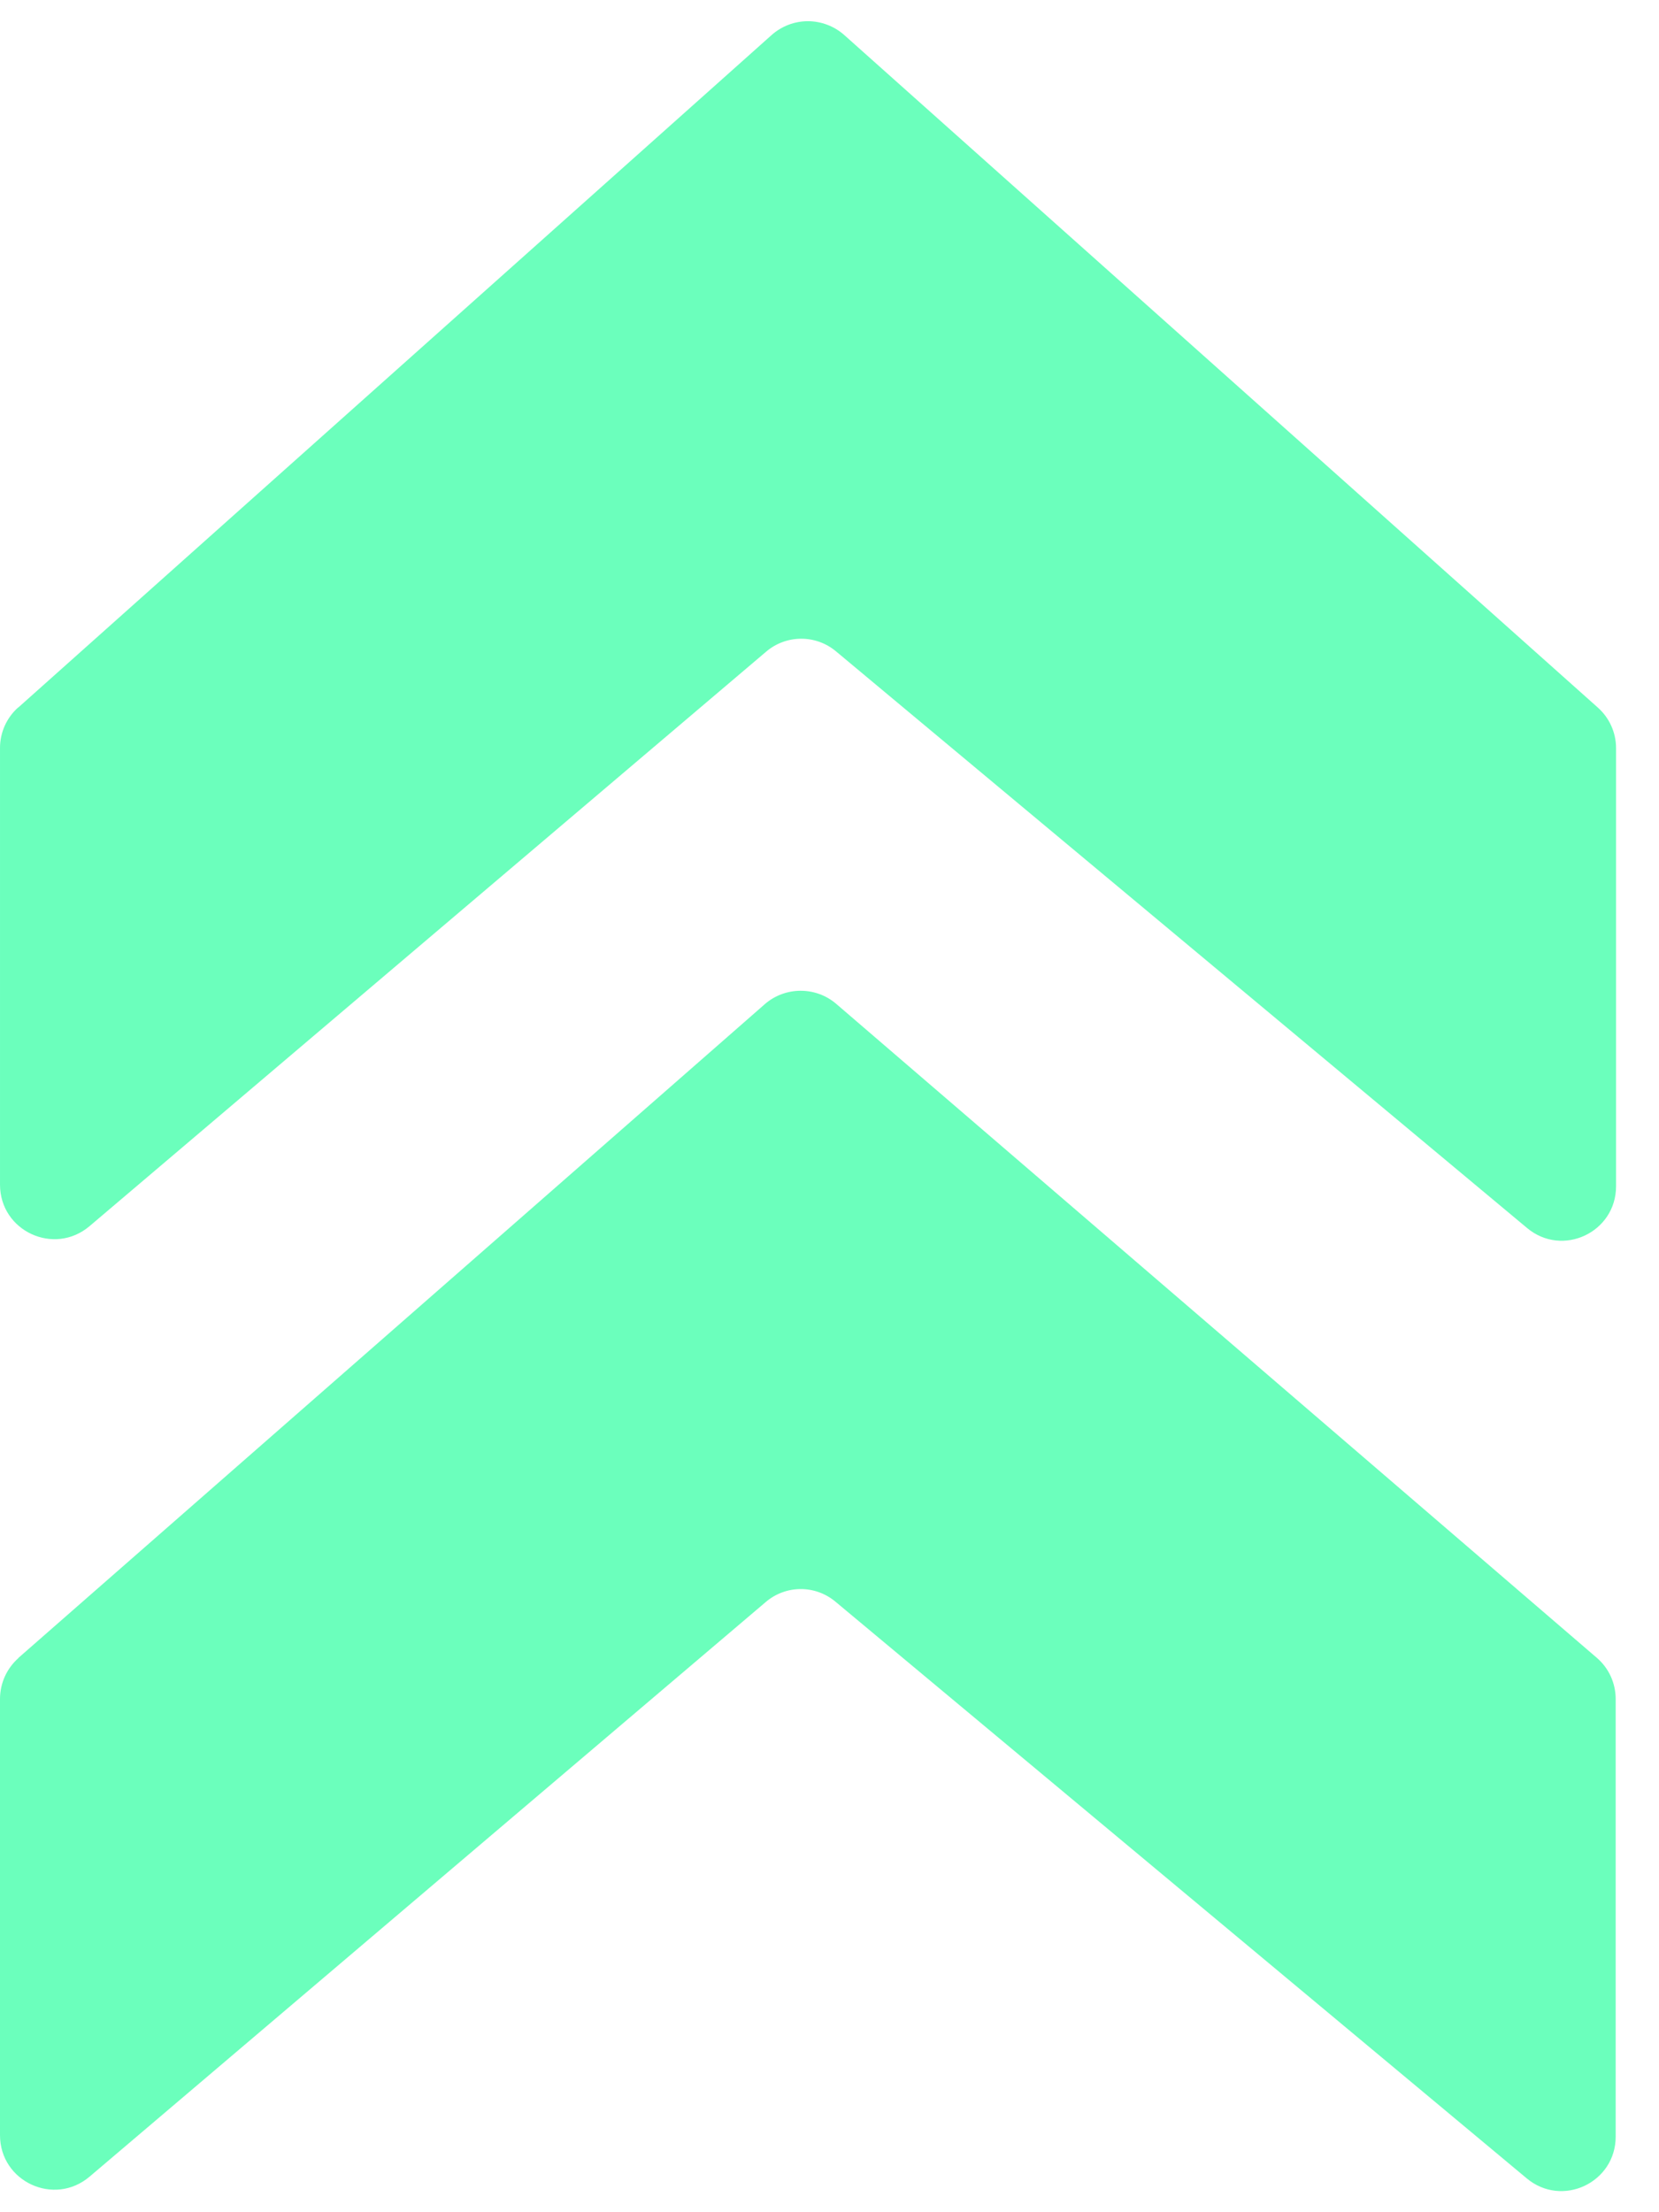 <svg width="9" height="12" viewBox="0 0 9 12" fill="none" xmlns="http://www.w3.org/2000/svg">
<path d="M0.1 8.993L4.149 5.447C4.259 5.351 4.425 5.35 4.536 5.445L8.663 8.993C8.728 9.049 8.765 9.13 8.765 9.217V11.59C8.765 11.84 8.474 11.977 8.282 11.816L4.532 8.688C4.422 8.596 4.262 8.597 4.153 8.691L0.486 11.807C0.294 11.97 0 11.834 0 11.582V9.216C0 9.13 0.037 9.05 0.1 8.994V8.993Z" fill="#6BFFBC"/>
<path d="M0.099 3.838L4.186 0.19C4.24 0.142 4.31 0.115 4.383 0.115C4.455 0.115 4.526 0.142 4.58 0.19L8.668 3.838C8.731 3.894 8.767 3.974 8.767 4.058V6.435C8.767 6.685 8.476 6.822 8.284 6.661L4.535 3.533C4.425 3.441 4.264 3.442 4.155 3.536L0.486 6.651C0.294 6.814 3.34439e-05 6.678 3.34439e-05 6.426V4.057C3.34439e-05 3.973 0.036 3.893 0.099 3.837V3.838Z" fill="#6BFFBC"/>
</svg>

